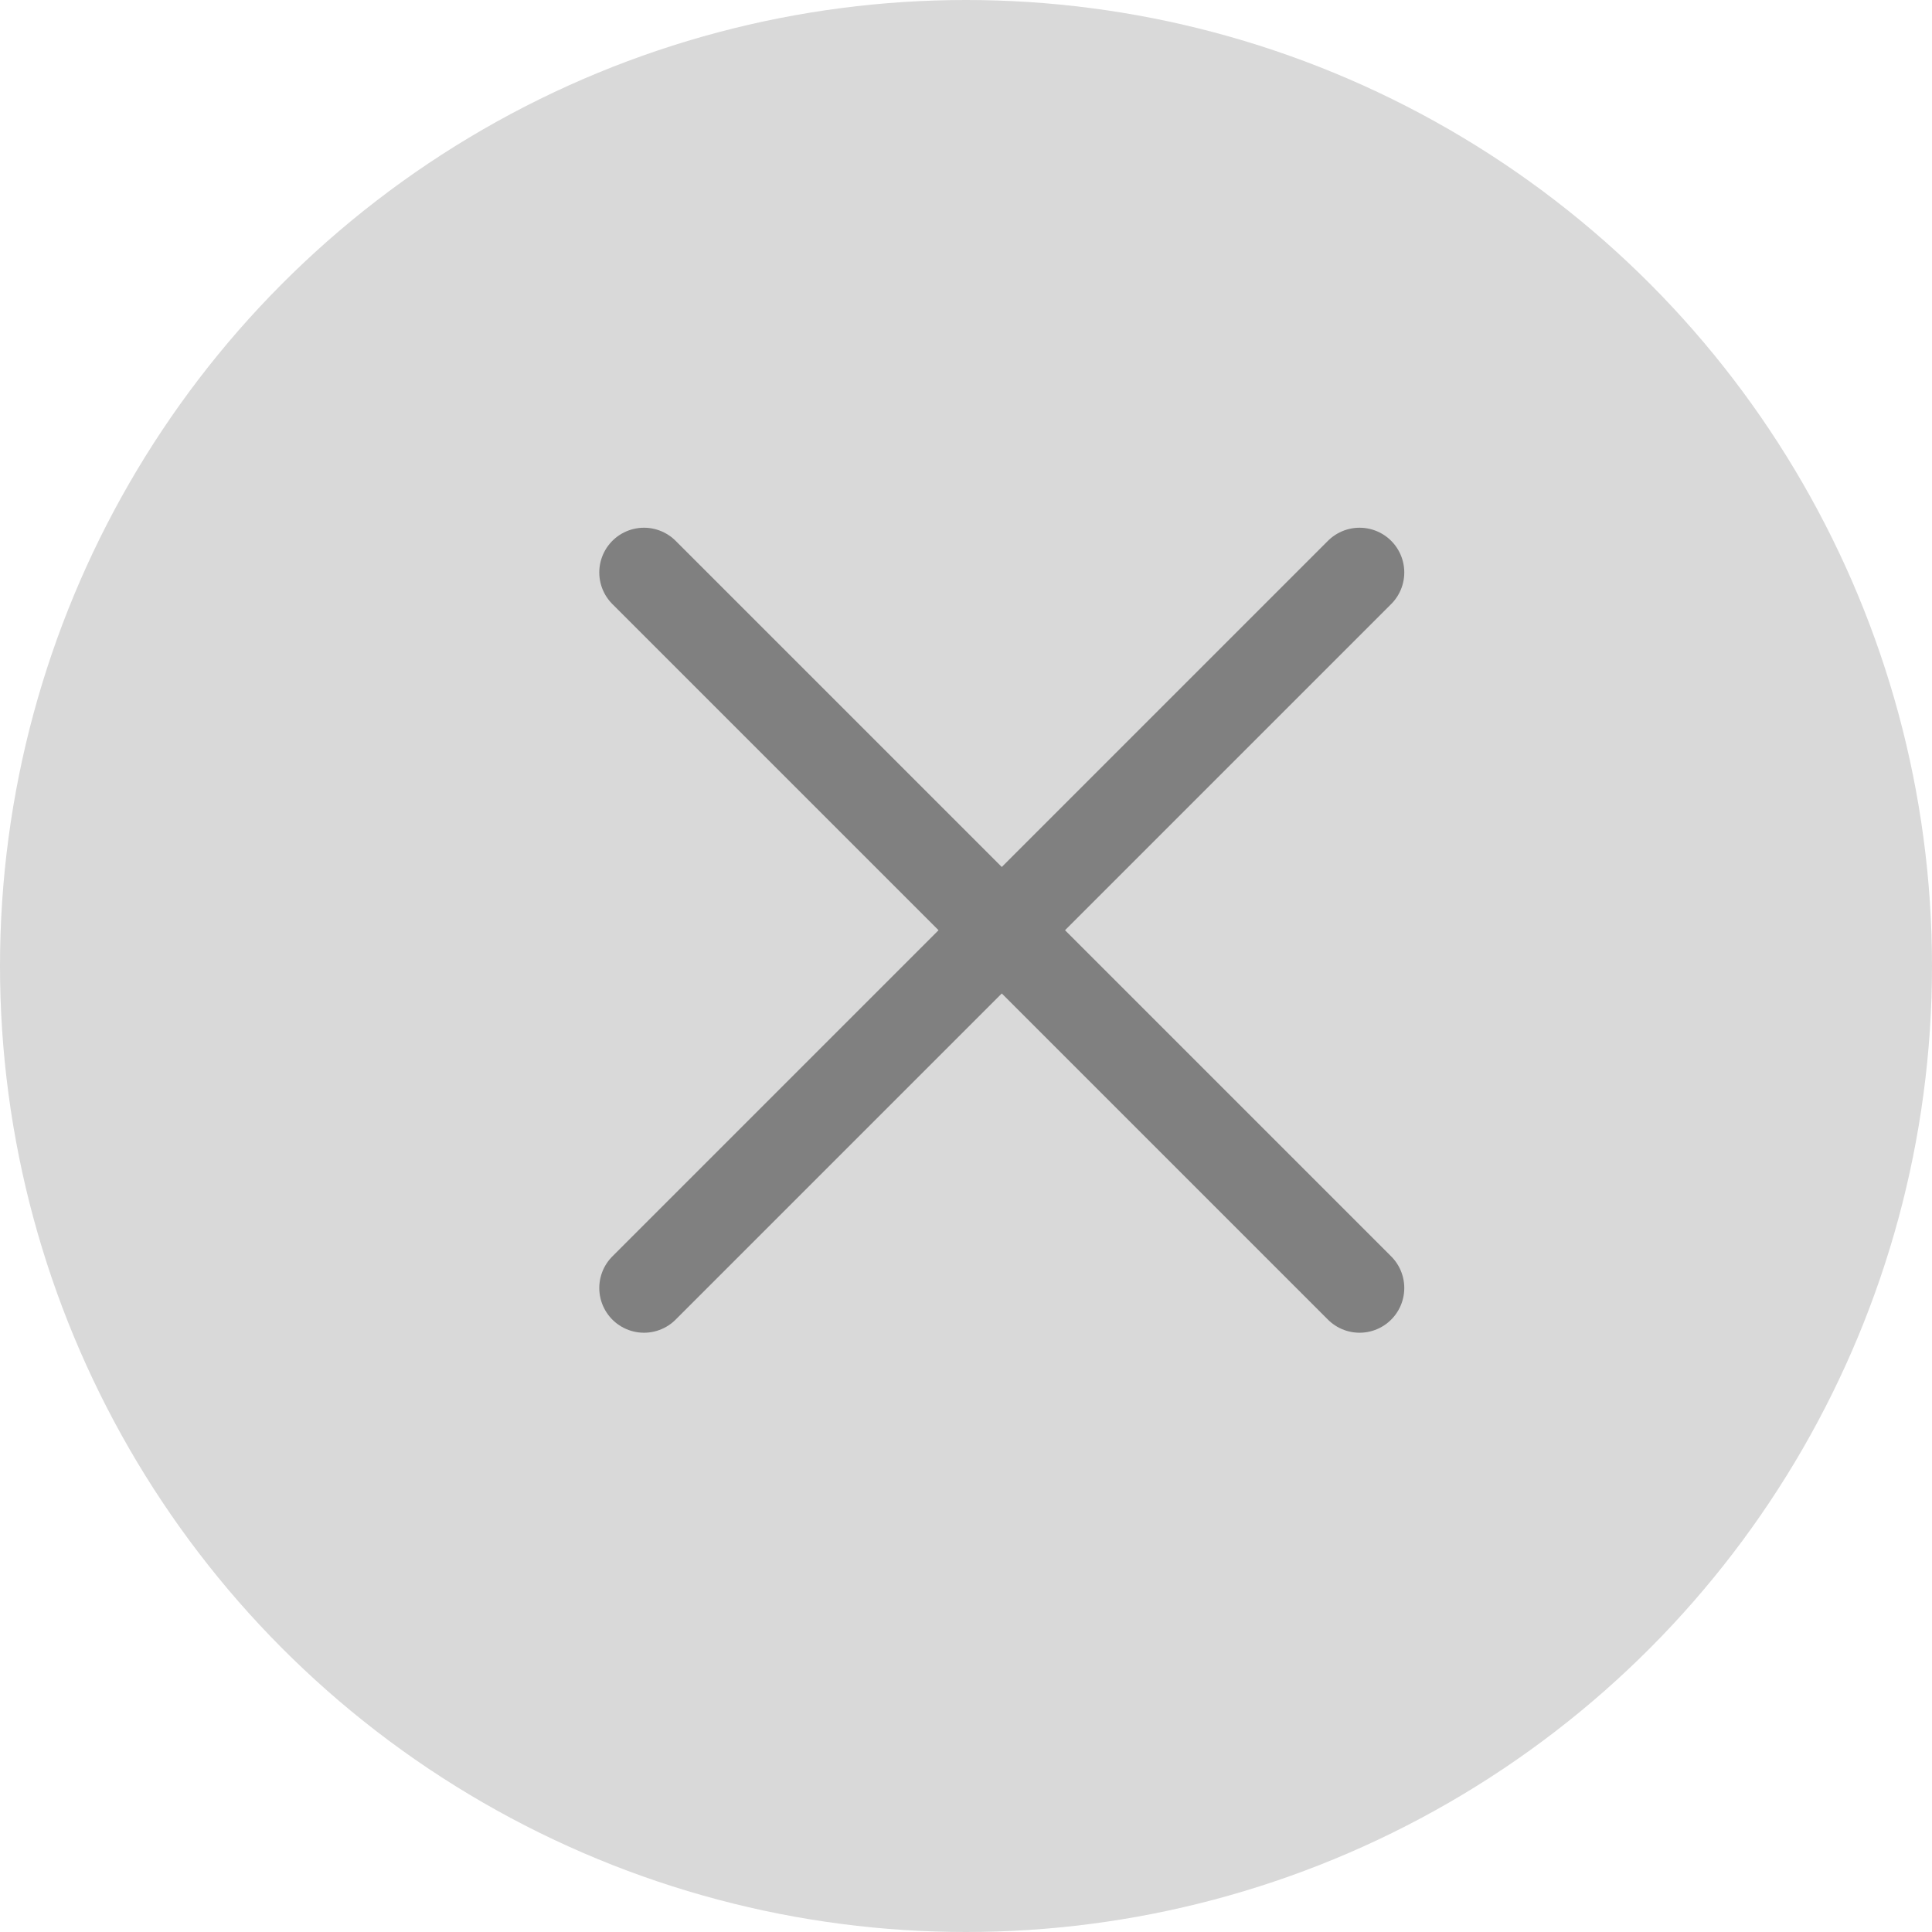 <svg width="27" height="27" viewBox="0 0 27 27" fill="none" xmlns="http://www.w3.org/2000/svg">
<circle cx="13.5" cy="13.5" r="13.5" fill="#D9D9D9"/>
<path d="M9 8L19 18" stroke="#808080" stroke-width="1.25" stroke-linecap="round" stroke-linejoin="round"/>
<path d="M19 8L9 18" stroke="#808080" stroke-width="1.25" stroke-linecap="round" stroke-linejoin="round"/>
</svg>
